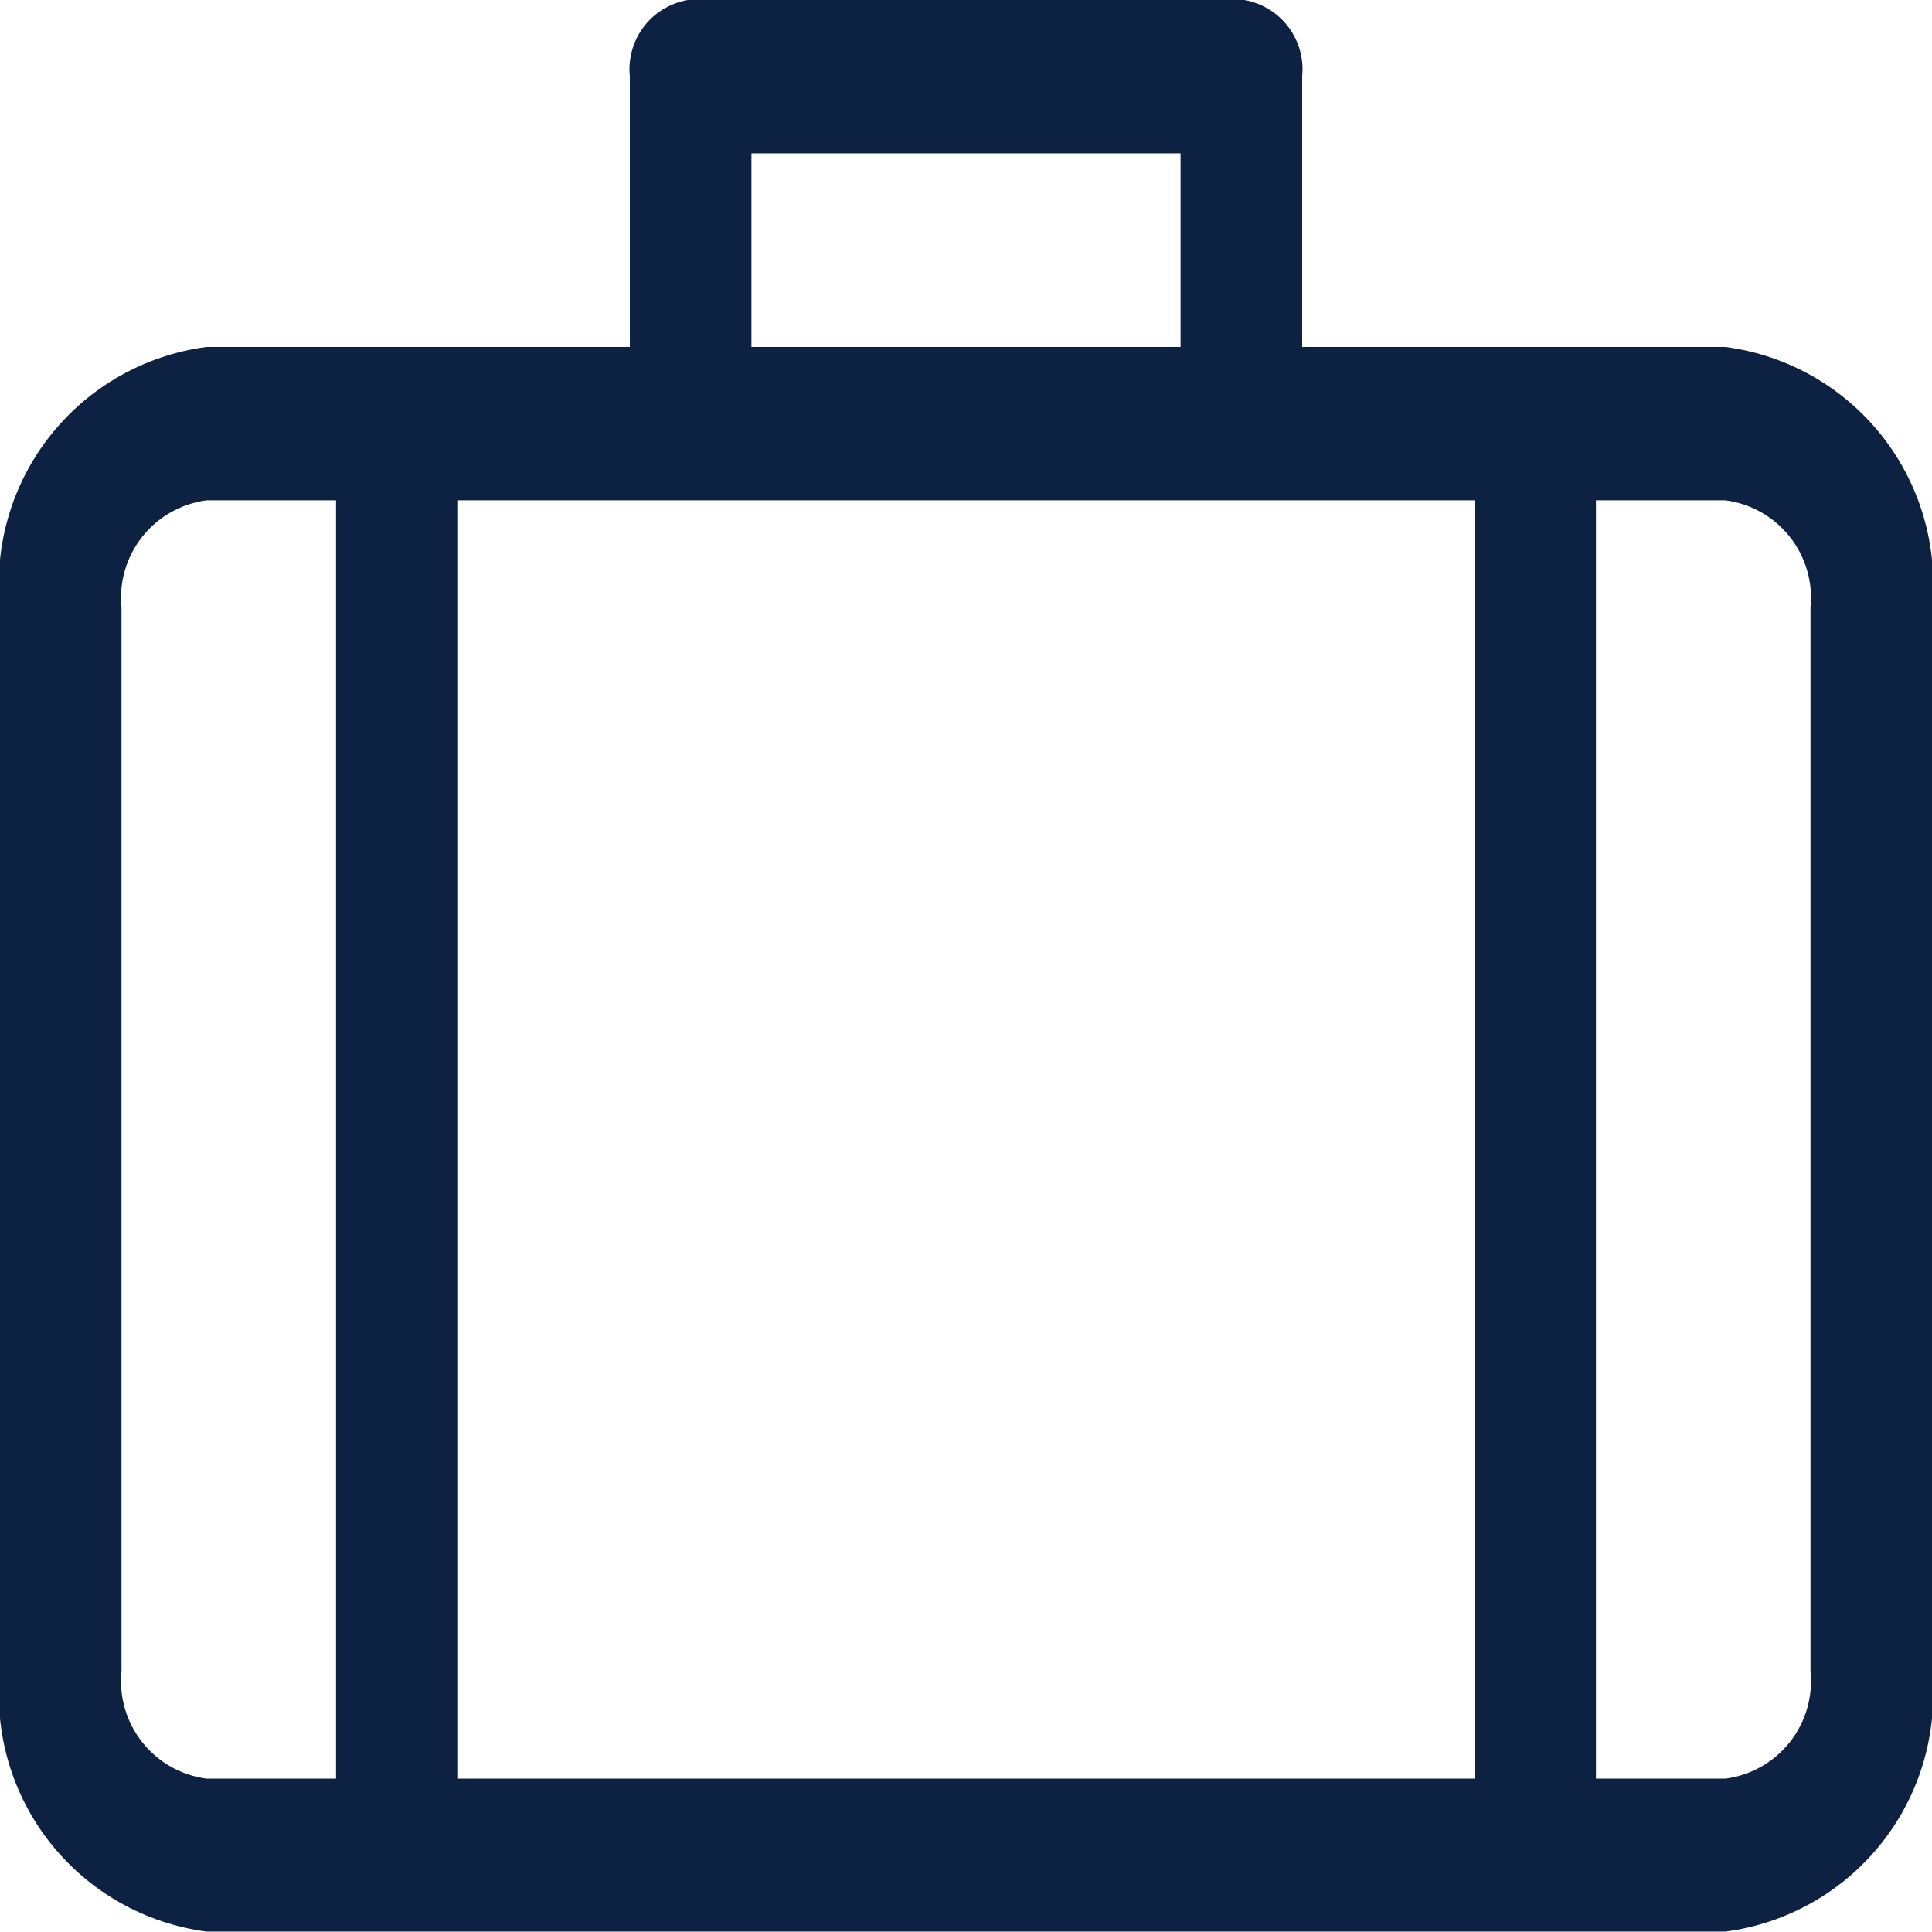 <svg id="Groupe_1394" data-name="Groupe 1394" xmlns="http://www.w3.org/2000/svg" xmlns:xlink="http://www.w3.org/1999/xlink" width="18.558" height="18.558" viewBox="0 0 18.558 18.558">
  <defs>
    <clipPath id="clip-path">
      <path id="Tracé_1257" data-name="Tracé 1257" d="M16.574-14.167H12.508v-2.6a.674.674,0,0,0-.584-.737H6.634a.674.674,0,0,0-.584.737v2.6H1.984A2.293,2.293,0,0,0,0-11.663V-1.446a2.293,2.293,0,0,0,1.984,2.5h14.59a2.293,2.293,0,0,0,1.984-2.5V-11.663A2.293,2.293,0,0,0,16.574-14.167ZM7.218-16.027H11.34v1.86H7.218ZM3.228-.415H1.984a.944.944,0,0,1-.817-1.031V-11.663a.944.944,0,0,1,.817-1.031H3.228Zm10.935,0H4.4V-12.694h9.768V-.415Zm3.228-1.031a.944.944,0,0,1-.817,1.031H15.33V-12.694h1.244a.944.944,0,0,1,.817,1.031Z" transform="translate(0 17.5)" fill="none"/>
    </clipPath>
  </defs>
  <g id="Groupe_1393" data-name="Groupe 1393" clip-path="url(#clip-path)">
    <path id="Tracé_1256" data-name="Tracé 1256" d="M-5,6.975H24.475V-22.5H-5Z" transform="translate(-0.458 17.042)" fill="#0d2242"/>
  </g>
</svg>
